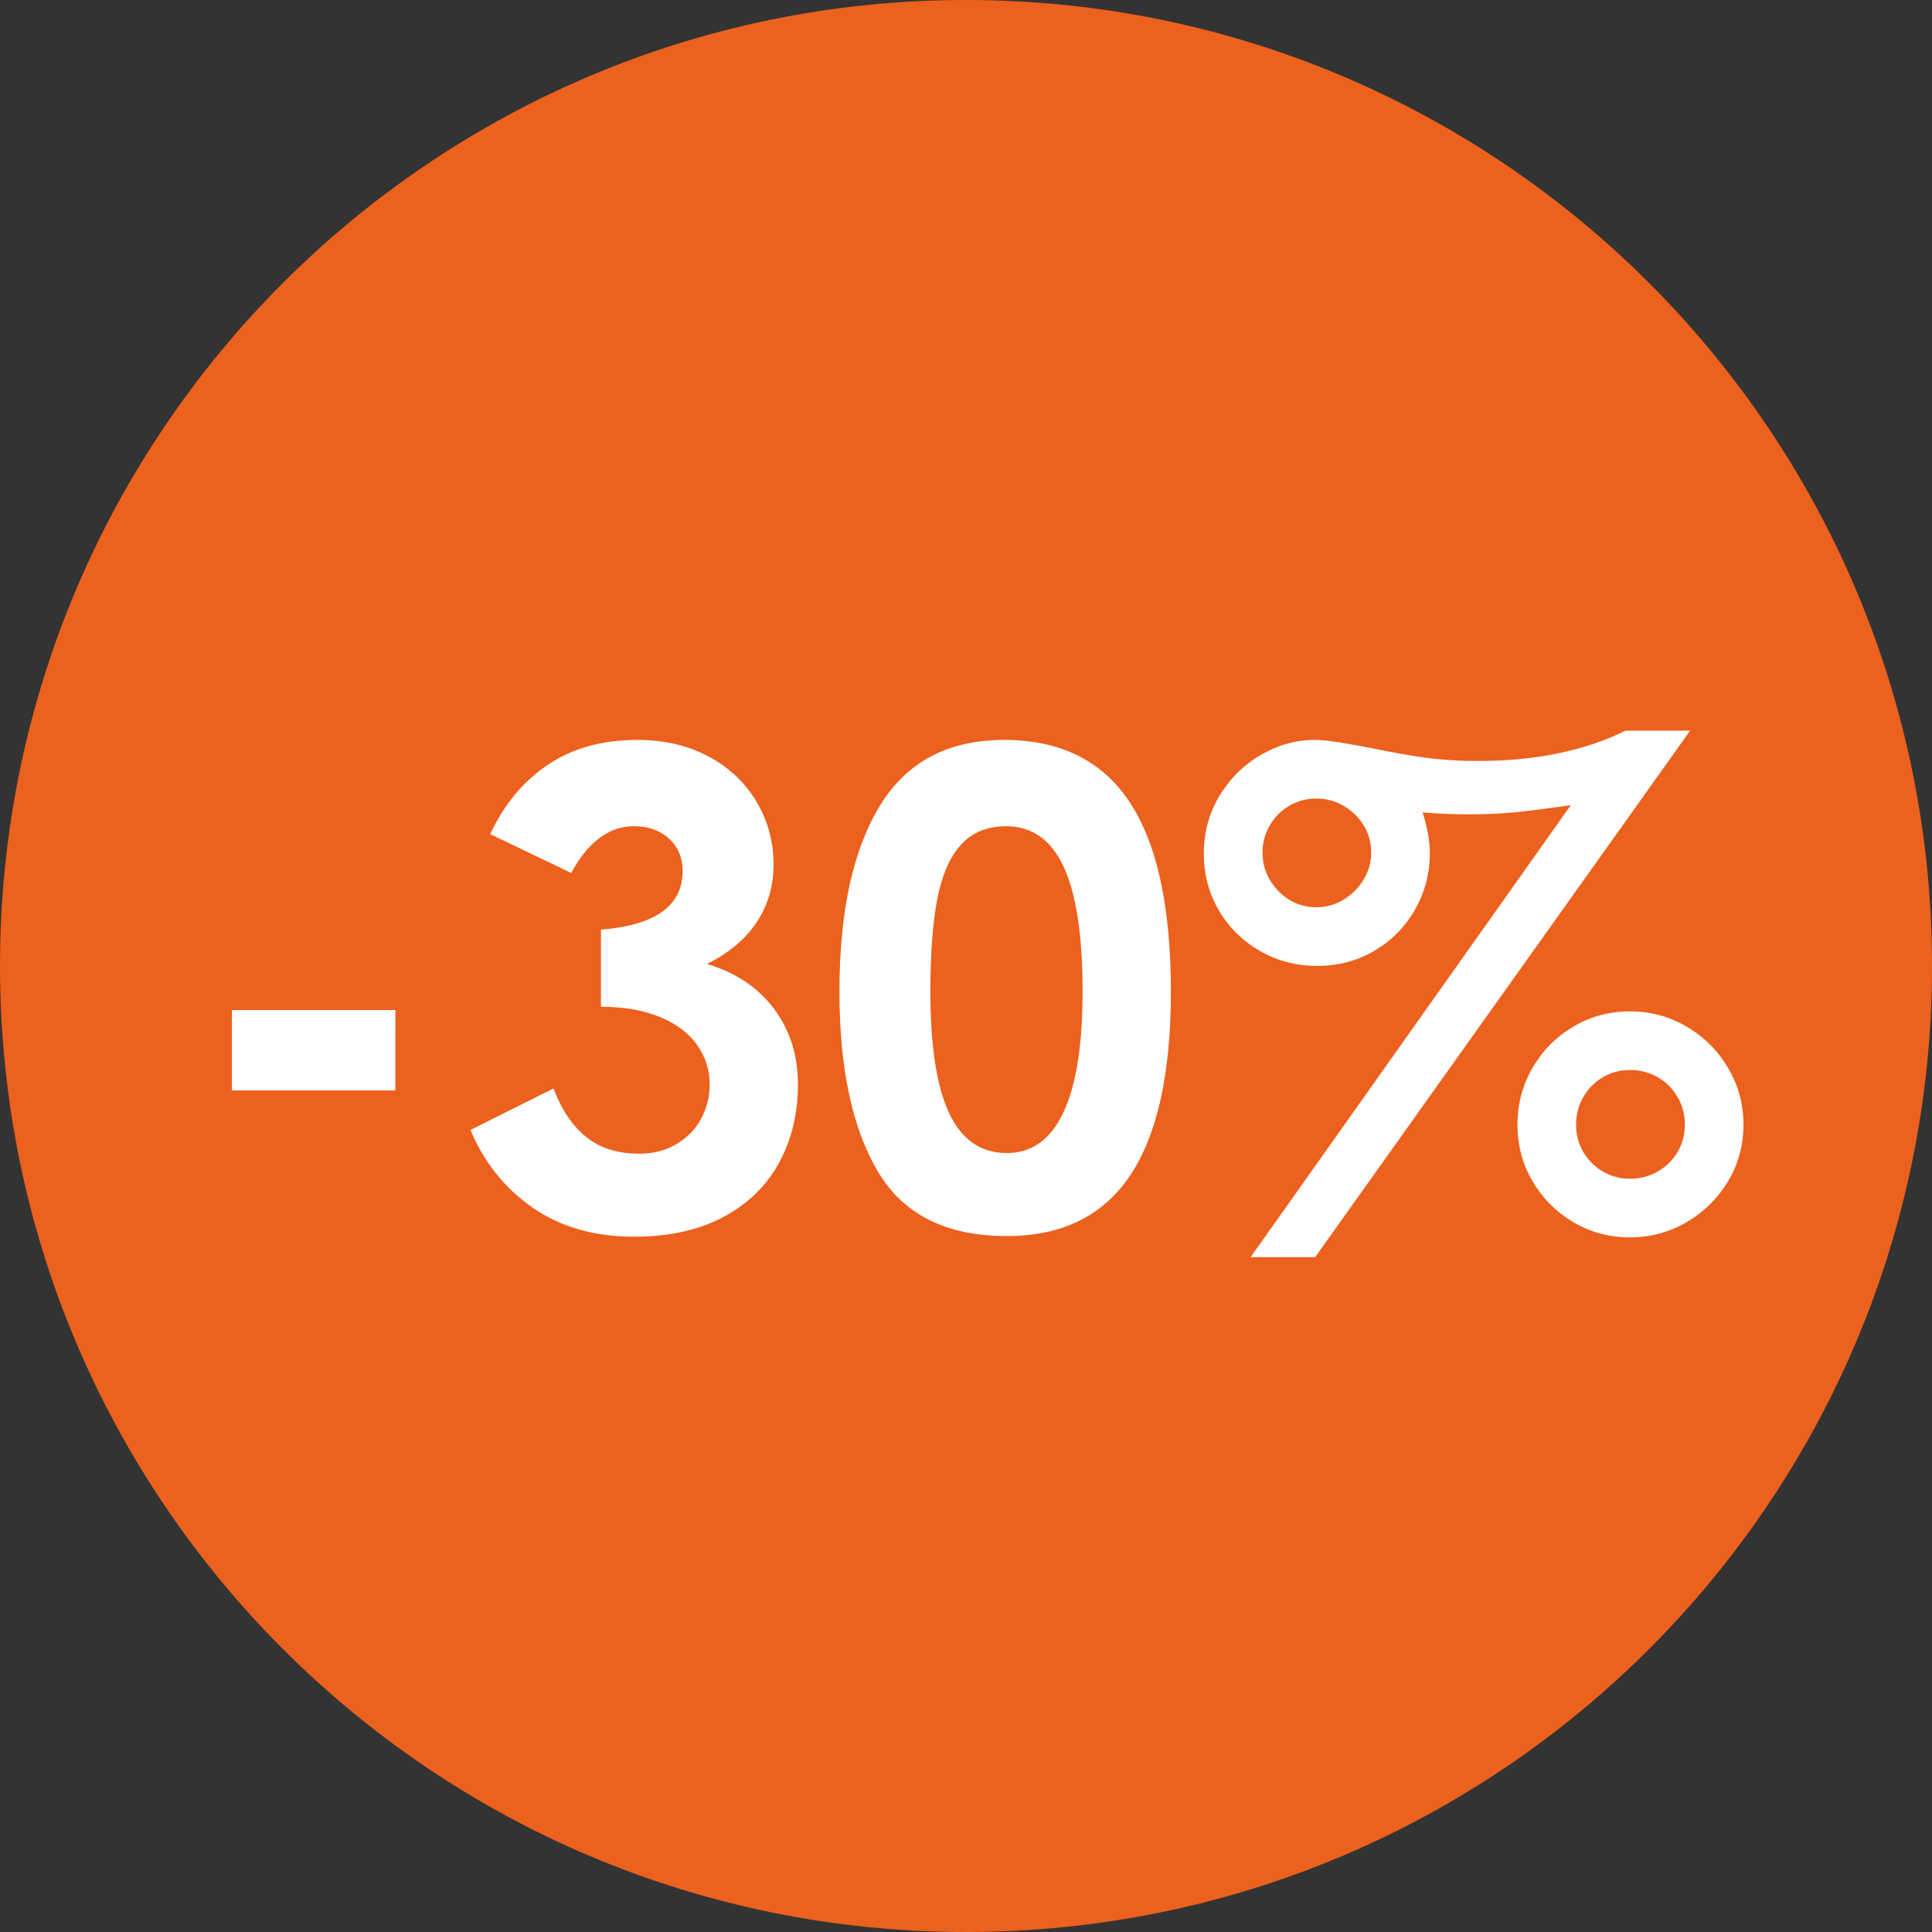 <svg version="1.0" preserveAspectRatio="xMidYMid meet" height="1080" viewBox="0 0 810 810" zoomAndPan="magnify" width="1080" xmlns:xlink="http://www.w3.org/1999/xlink" xmlns="http://www.w3.org/2000/svg"><rect x="0" y="0" width="810" height="810" fill="#333333" stroke="none"/><defs><g></g><clipPath id="4250ab8ceb"><path clip-rule="nonzero" d="M 405 0 C 181.324 0 0 181.324 0 405 C 0 628.676 181.324 810 405 810 C 628.676 810 810 628.676 810 405 C 810 181.324 628.676 0 405 0 Z M 405 0"></path></clipPath><clipPath id="2743a6a673"><path clip-rule="nonzero" d="M 0 0 L 810 0 L 810 810 L 0 810 Z M 0 0"></path></clipPath><clipPath id="cd592958b2"><path clip-rule="nonzero" d="M 405 0 C 181.324 0 0 181.324 0 405 C 0 628.676 181.324 810 405 810 C 628.676 810 810 628.676 810 405 C 810 181.324 628.676 0 405 0 Z M 405 0"></path></clipPath><clipPath id="550eaa51ab"><rect height="810" y="0" width="810" x="0"></rect></clipPath><clipPath id="91474bcc44"><rect height="396" y="0" width="667" x="0"></rect></clipPath></defs><g clip-path="url(#4250ab8ceb)"><g transform="matrix(1, 0, 0, 1, 0, 0)"><g clip-path="url(#550eaa51ab)"><g clip-path="url(#2743a6a673)"><g clip-path="url(#cd592958b2)"><rect fill-opacity="1" y="-178.2" height="1166.4" fill="#ec611d" width="1166.4" x="-178.2"></rect></g></g></g></g></g><g transform="matrix(1, 0, 0, 1, 73, 207)"><g clip-path="url(#91474bcc44)"><g fill-opacity="1" fill="#ffffff"><g transform="translate(0.489, 306.525)"><g><path d="M 92.266 -90.062 L 92.266 -56.359 L 23.75 -56.359 L 23.75 -90.062 Z M 92.266 -90.062"></path></g></g></g><g fill-opacity="1" fill="#ffffff"><g transform="translate(116.513, 306.525)"><g><path d="M 76.25 4.969 C 59.664 4.969 45.523 0.914 33.828 -7.188 C 22.141 -15.289 13.441 -26.156 7.734 -39.781 L 42.547 -57.188 C 45.859 -48.344 50.414 -41.57 56.219 -36.875 C 62.02 -32.176 69.43 -29.828 78.453 -29.828 C 84.348 -29.828 89.551 -31.16 94.062 -33.828 C 98.57 -36.504 102.023 -40.051 104.422 -44.469 C 106.816 -48.895 108.016 -53.688 108.016 -58.844 C 108.016 -64.914 106.266 -70.438 102.766 -75.406 C 99.266 -80.383 94.062 -84.301 87.156 -87.156 C 80.25 -90.008 72.008 -91.438 62.438 -91.438 L 62.438 -123.766 C 85.27 -125.598 96.688 -133.789 96.688 -148.344 C 96.688 -153.875 94.797 -158.383 91.016 -161.875 C 87.242 -165.375 82.32 -167.125 76.25 -167.125 C 70.906 -167.125 66.02 -165.422 61.594 -162.016 C 57.176 -158.609 53.312 -153.773 50 -147.516 L 16.016 -163.812 C 21.734 -176.156 29.75 -185.82 40.062 -192.812 C 50.375 -199.812 62.895 -203.312 77.625 -203.312 C 89.039 -203.312 99.078 -200.961 107.734 -196.266 C 116.391 -191.578 123.066 -185.227 127.766 -177.219 C 132.461 -169.207 134.812 -160.504 134.812 -151.109 C 134.812 -142.086 132.461 -134.031 127.766 -126.938 C 123.066 -119.844 116.113 -113.992 106.906 -109.391 C 119.062 -105.711 128.453 -99.406 135.078 -90.469 C 141.711 -81.539 145.031 -71 145.031 -58.844 C 145.031 -46.688 142.406 -35.773 137.156 -26.109 C 131.906 -16.441 124.125 -8.844 113.812 -3.312 C 103.5 2.207 90.977 4.969 76.25 4.969 Z M 76.25 4.969"></path></g></g><g transform="translate(271.21, 306.525)"><g><path d="M 77.906 4.703 C 52.488 4.703 34.438 -4.363 23.75 -22.5 C 13.07 -40.645 7.734 -65.742 7.734 -97.797 C 7.734 -131.129 13.348 -157.047 24.578 -175.547 C 35.816 -194.055 53.223 -203.312 76.797 -203.312 C 100.367 -203.312 117.91 -194.609 129.422 -177.203 C 140.93 -159.805 146.688 -133.336 146.688 -97.797 C 146.688 -63.535 141.02 -37.883 129.688 -20.844 C 118.363 -3.812 101.102 4.703 77.906 4.703 Z M 77.906 -30.109 C 88.406 -30.109 96.32 -35.816 101.656 -47.234 C 107 -58.648 109.672 -75.504 109.672 -97.797 C 109.672 -121.18 107.047 -138.582 101.797 -150 C 96.547 -161.414 88.488 -167.125 77.625 -167.125 C 69.707 -167.125 63.398 -164.547 58.703 -159.391 C 54.004 -154.234 50.688 -146.633 48.75 -136.594 C 46.82 -126.562 45.859 -113.629 45.859 -97.797 C 45.859 -74.953 48.484 -57.957 53.734 -46.812 C 58.984 -35.676 67.039 -30.109 77.906 -30.109 Z M 77.906 -30.109"></path></g></g><g transform="translate(425.908, 306.525)"><g><path d="M 209.672 -207.188 L 52.484 13.531 L 25.422 13.531 L 159.672 -175.969 C 152.117 -174.863 145.117 -173.941 138.672 -173.203 C 132.234 -172.473 125.051 -172.109 117.125 -172.109 C 110.312 -172.109 103.773 -172.383 97.516 -172.938 C 99.547 -166.488 100.562 -160.781 100.562 -155.812 C 100.562 -147.332 98.488 -139.457 94.344 -132.188 C 90.195 -124.914 84.531 -119.16 77.344 -114.922 C 70.164 -110.68 62.156 -108.562 53.312 -108.562 C 44.656 -108.562 36.691 -110.633 29.422 -114.781 C 22.148 -118.926 16.395 -124.586 12.156 -131.766 C 7.914 -138.953 5.797 -146.875 5.797 -155.531 C 5.797 -164.551 8.004 -172.695 12.422 -179.969 C 16.848 -187.25 22.648 -192.957 29.828 -197.094 C 37.016 -201.238 44.477 -203.312 52.219 -203.312 C 54.789 -203.312 57.828 -203.035 61.328 -202.484 C 64.828 -201.93 67.773 -201.426 70.172 -200.969 C 72.566 -200.508 74.316 -200.188 75.422 -200 C 84.254 -198.164 92.031 -196.785 98.75 -195.859 C 105.477 -194.941 112.801 -194.484 120.719 -194.484 C 144.844 -194.484 165.469 -198.719 182.594 -207.188 Z M 53.047 -133.156 C 57.098 -133.156 60.867 -134.211 64.359 -136.328 C 67.859 -138.441 70.664 -141.25 72.781 -144.75 C 74.906 -148.25 75.969 -152.023 75.969 -156.078 C 75.969 -160.316 74.906 -164.141 72.781 -167.547 C 70.664 -170.953 67.859 -173.664 64.359 -175.688 C 60.867 -177.719 57.098 -178.734 53.047 -178.734 C 48.805 -178.734 44.984 -177.719 41.578 -175.688 C 38.172 -173.664 35.453 -170.906 33.422 -167.406 C 31.398 -163.906 30.391 -160.129 30.391 -156.078 C 30.391 -152.023 31.398 -148.25 33.422 -144.75 C 35.453 -141.25 38.172 -138.441 41.578 -136.328 C 44.984 -134.211 48.805 -133.156 53.047 -133.156 Z M 184.531 -89.5 C 193.008 -89.5 200.883 -87.379 208.156 -83.141 C 215.426 -78.91 221.223 -73.156 225.547 -65.875 C 229.879 -58.602 232.047 -50.641 232.047 -41.984 C 232.047 -33.328 229.879 -25.406 225.547 -18.219 C 221.223 -11.039 215.426 -5.332 208.156 -1.094 C 200.883 3.133 193.008 5.25 184.531 5.25 C 175.875 5.25 167.953 3.133 160.766 -1.094 C 153.586 -5.332 147.879 -11.039 143.641 -18.219 C 139.41 -25.406 137.297 -33.328 137.297 -41.984 C 137.297 -50.641 139.41 -58.602 143.641 -65.875 C 147.879 -73.156 153.586 -78.91 160.766 -83.141 C 167.953 -87.379 175.875 -89.5 184.531 -89.5 Z M 184.531 -19.344 C 188.77 -19.344 192.641 -20.352 196.141 -22.375 C 199.641 -24.406 202.398 -27.125 204.422 -30.531 C 206.453 -33.938 207.469 -37.754 207.469 -41.984 C 207.469 -46.223 206.453 -50.094 204.422 -53.594 C 202.398 -57.094 199.641 -59.852 196.141 -61.875 C 192.641 -63.906 188.77 -64.922 184.531 -64.922 C 180.301 -64.922 176.477 -63.906 173.062 -61.875 C 169.656 -59.852 166.938 -57.094 164.906 -53.594 C 162.883 -50.094 161.875 -46.223 161.875 -41.984 C 161.875 -37.754 162.883 -33.938 164.906 -30.531 C 166.938 -27.125 169.656 -24.406 173.062 -22.375 C 176.477 -20.352 180.301 -19.344 184.531 -19.344 Z M 184.531 -19.344"></path></g></g></g></g></g></svg>